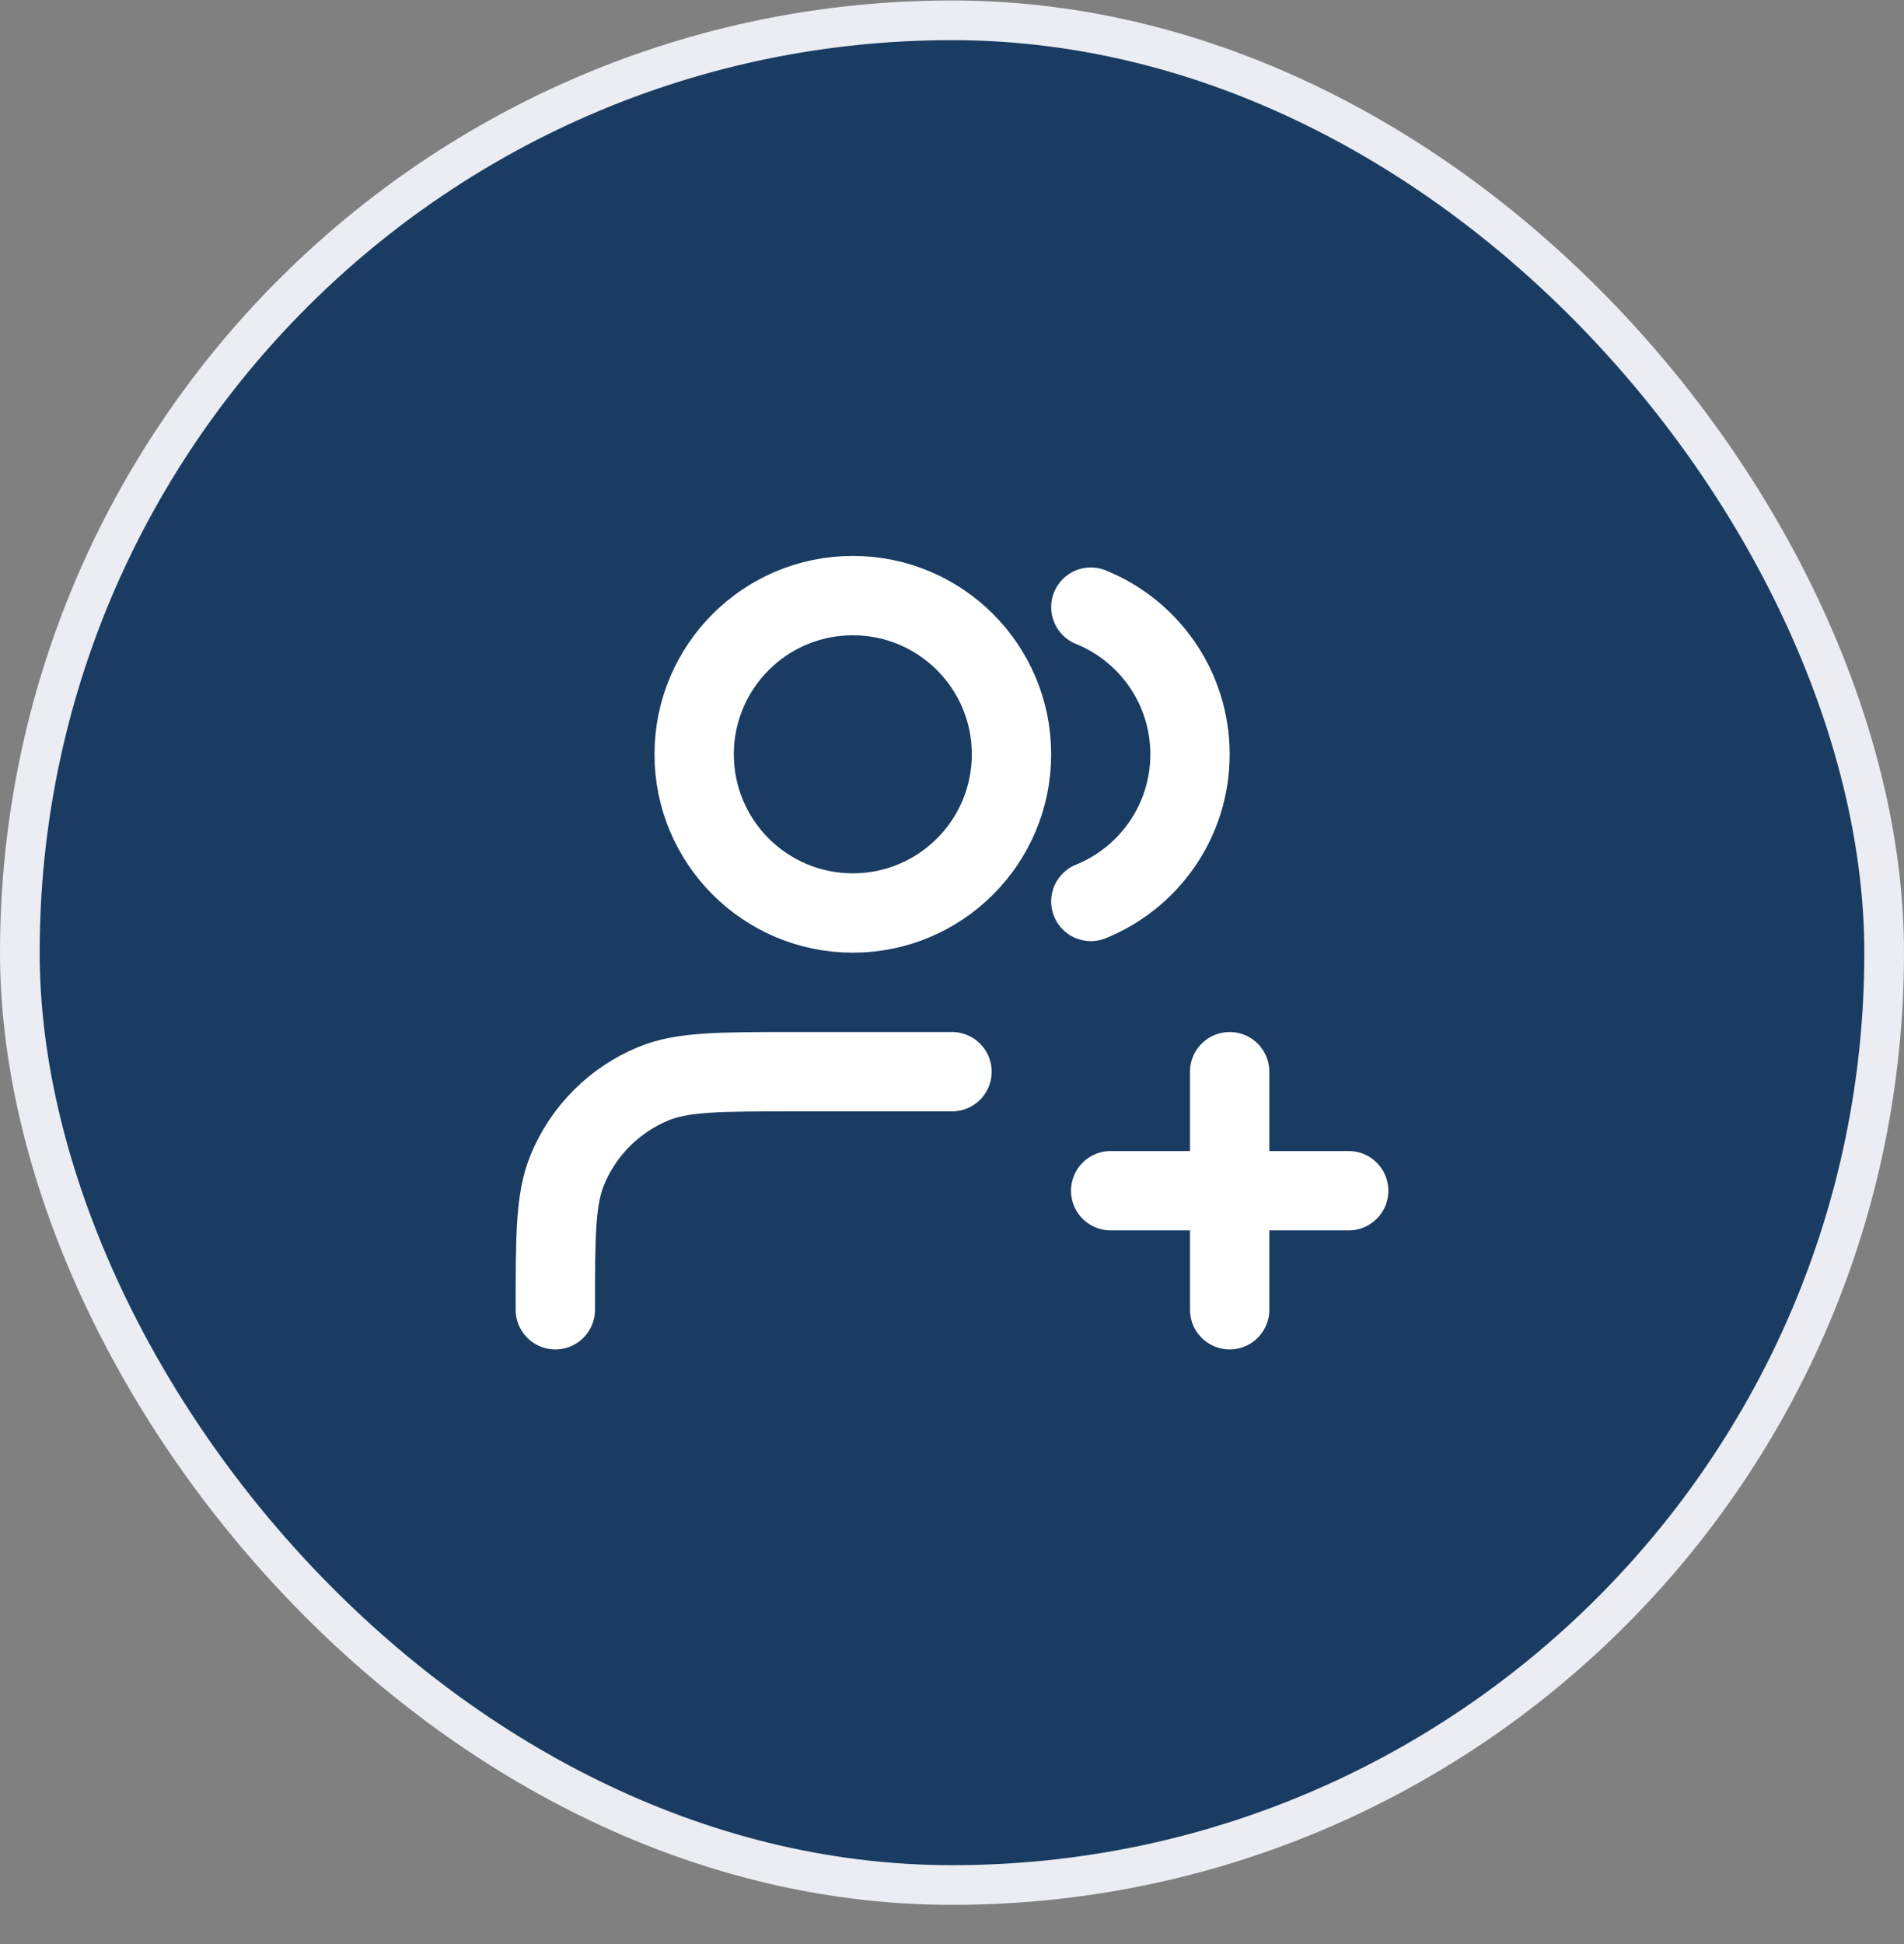 <svg width="48" height="49" viewBox="0 0 48 49" fill="none" xmlns="http://www.w3.org/2000/svg">
<rect x="0" y="0" width="48" height="49" fill="#808080" stroke="none"/>
<rect x="0.5" y="0.512" width="47" height="47" rx="23.5" fill="#1A3C63"/>
<rect x="0.5" y="0.512" width="47" height="47" rx="23.5" stroke="#EBEDF2"/>
<path d="M31 33.012V27.012M28 30.012H34M24 27.012H20C18.136 27.012 17.204 27.012 16.469 27.316C15.489 27.722 14.71 28.501 14.305 29.481C14 30.216 14 31.148 14 33.012M27.5 15.303C28.966 15.896 30 17.333 30 19.012C30 20.691 28.966 22.128 27.5 22.721M25.5 19.012C25.5 21.221 23.709 23.012 21.5 23.012C19.291 23.012 17.5 21.221 17.5 19.012C17.5 16.803 19.291 15.012 21.5 15.012C23.709 15.012 25.5 16.803 25.5 19.012Z" stroke="white" stroke-width="2" stroke-linecap="round" stroke-linejoin="round"/>
</svg>
